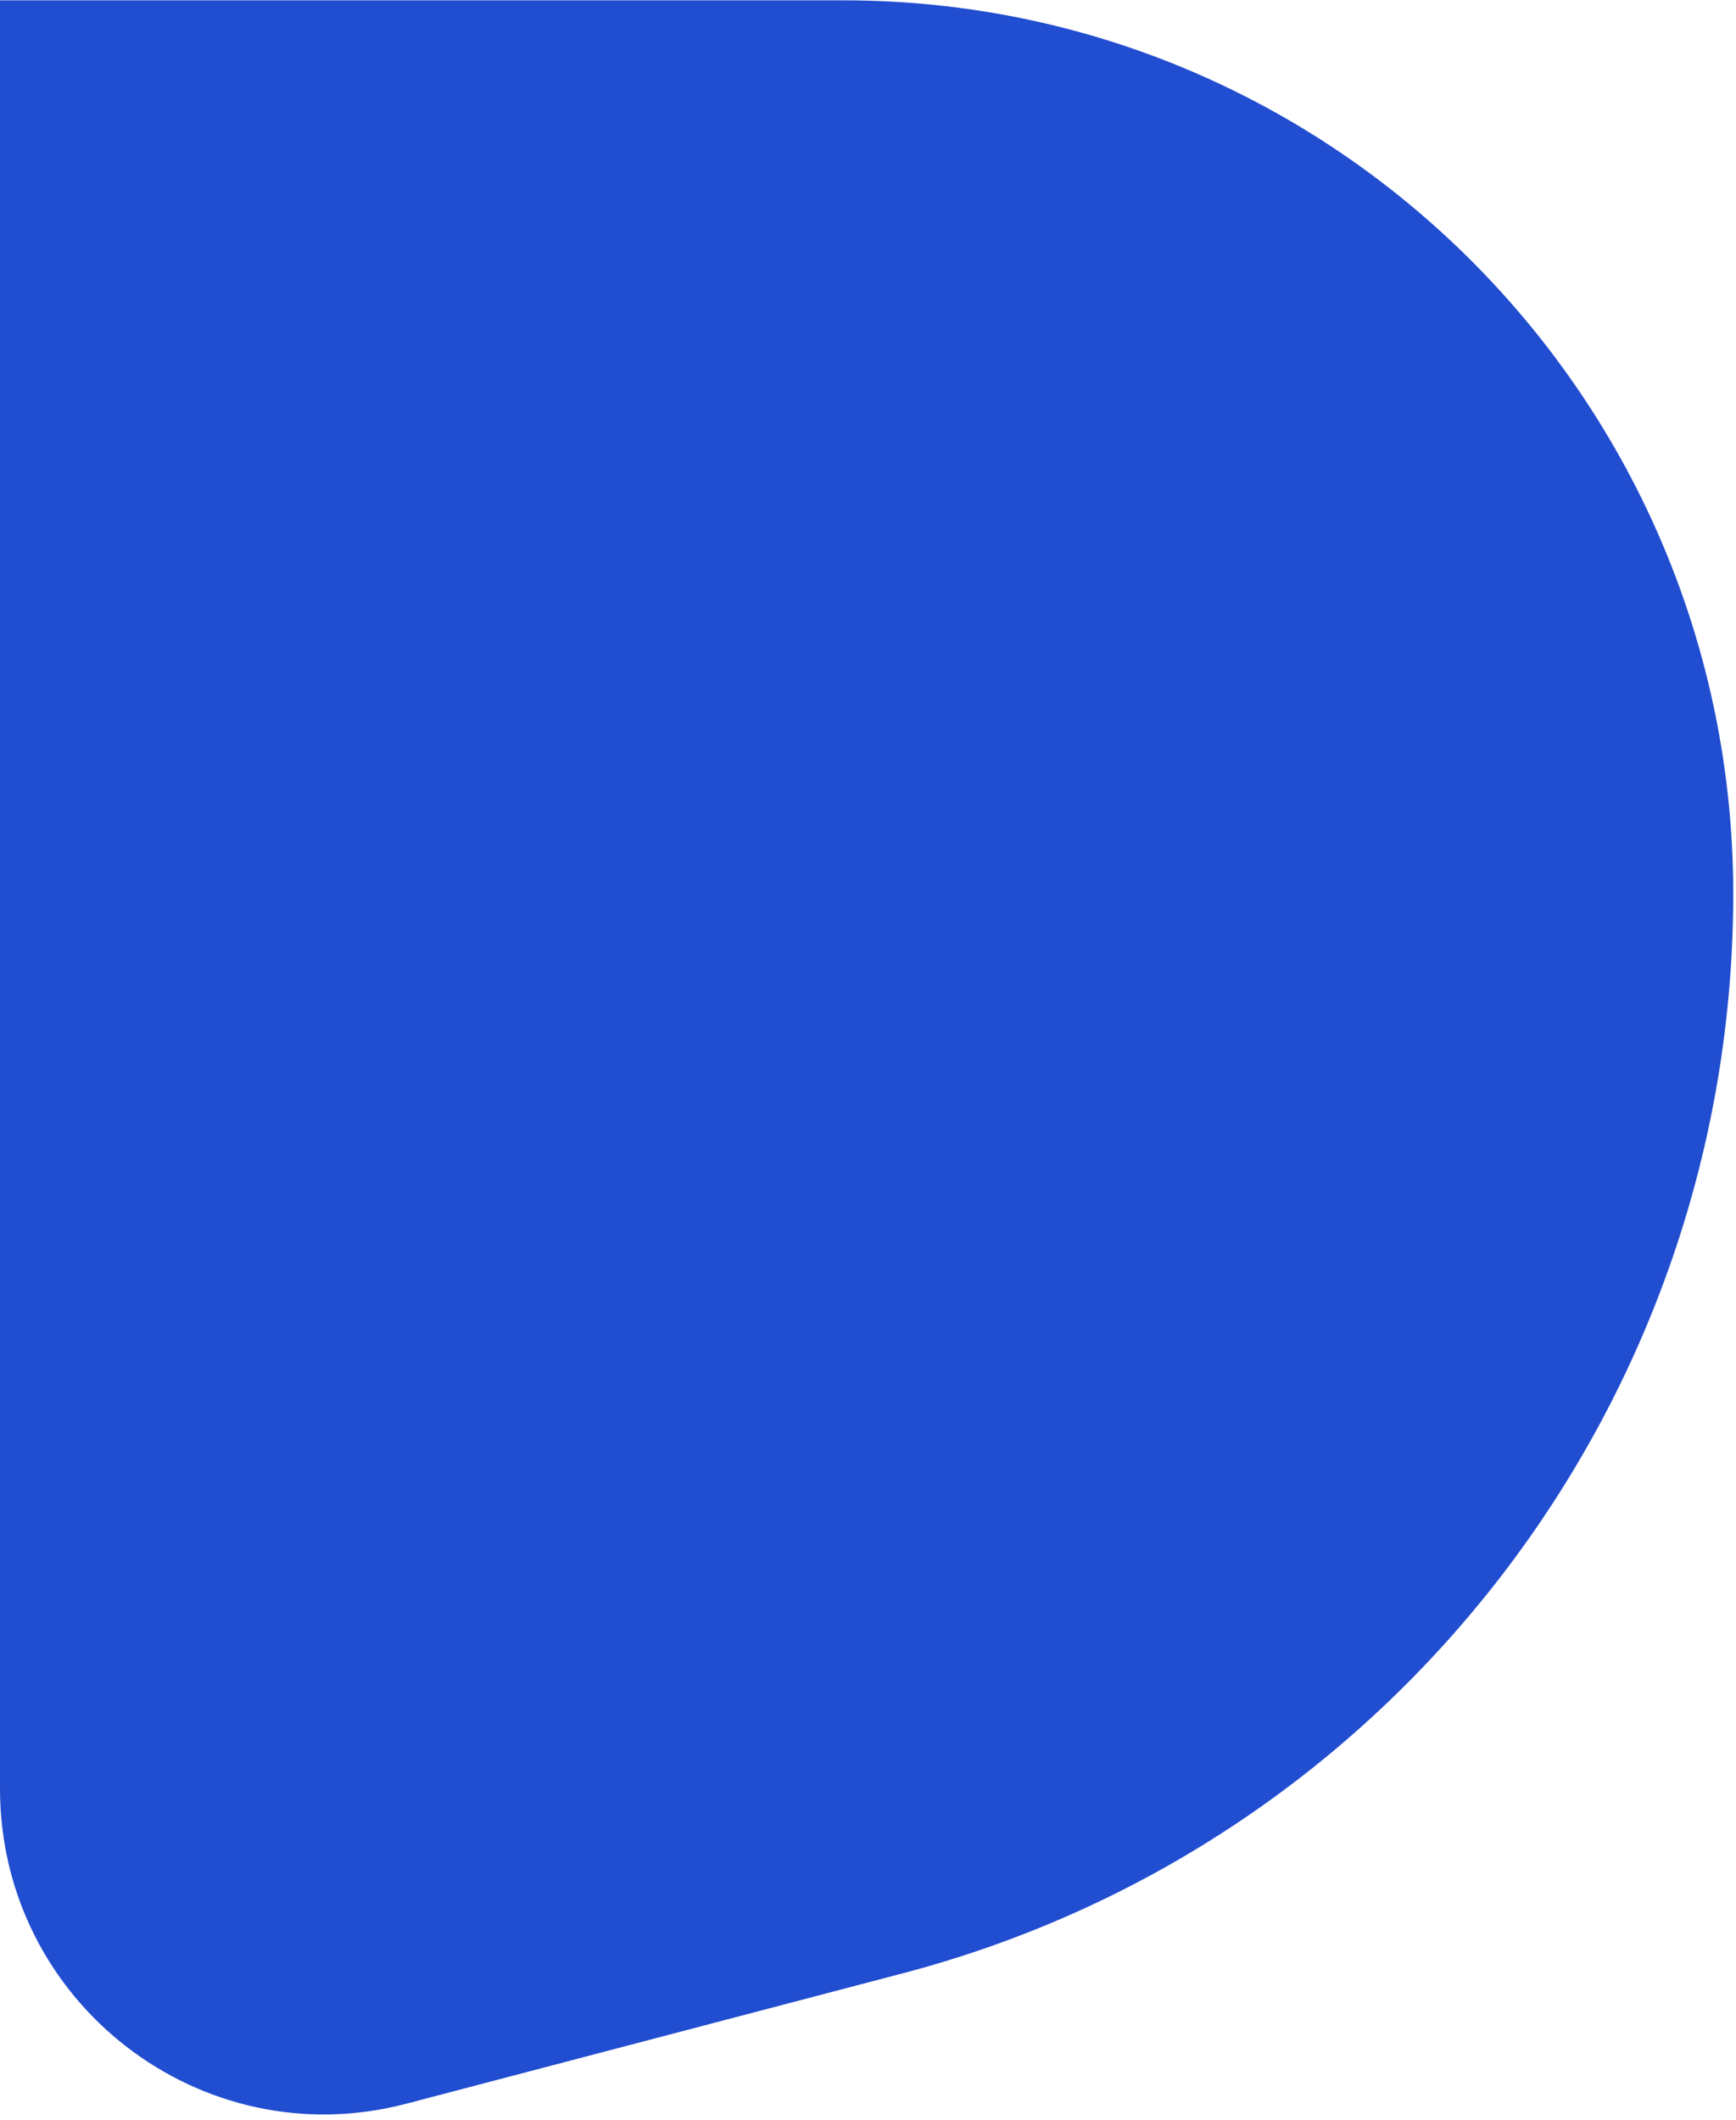 <svg width="222" height="271" viewBox="0 0 222 271" fill="none" xmlns="http://www.w3.org/2000/svg">
<path d="M107.864 0.043H0V228.656C0 255.933 25.683 275.836 51.965 268.933L115.491 252.252C178.024 235.839 221.648 179.124 221.648 114.241C221.636 51.172 170.702 0.043 107.864 0.043Z" fill="#214DD0"/>
</svg>
